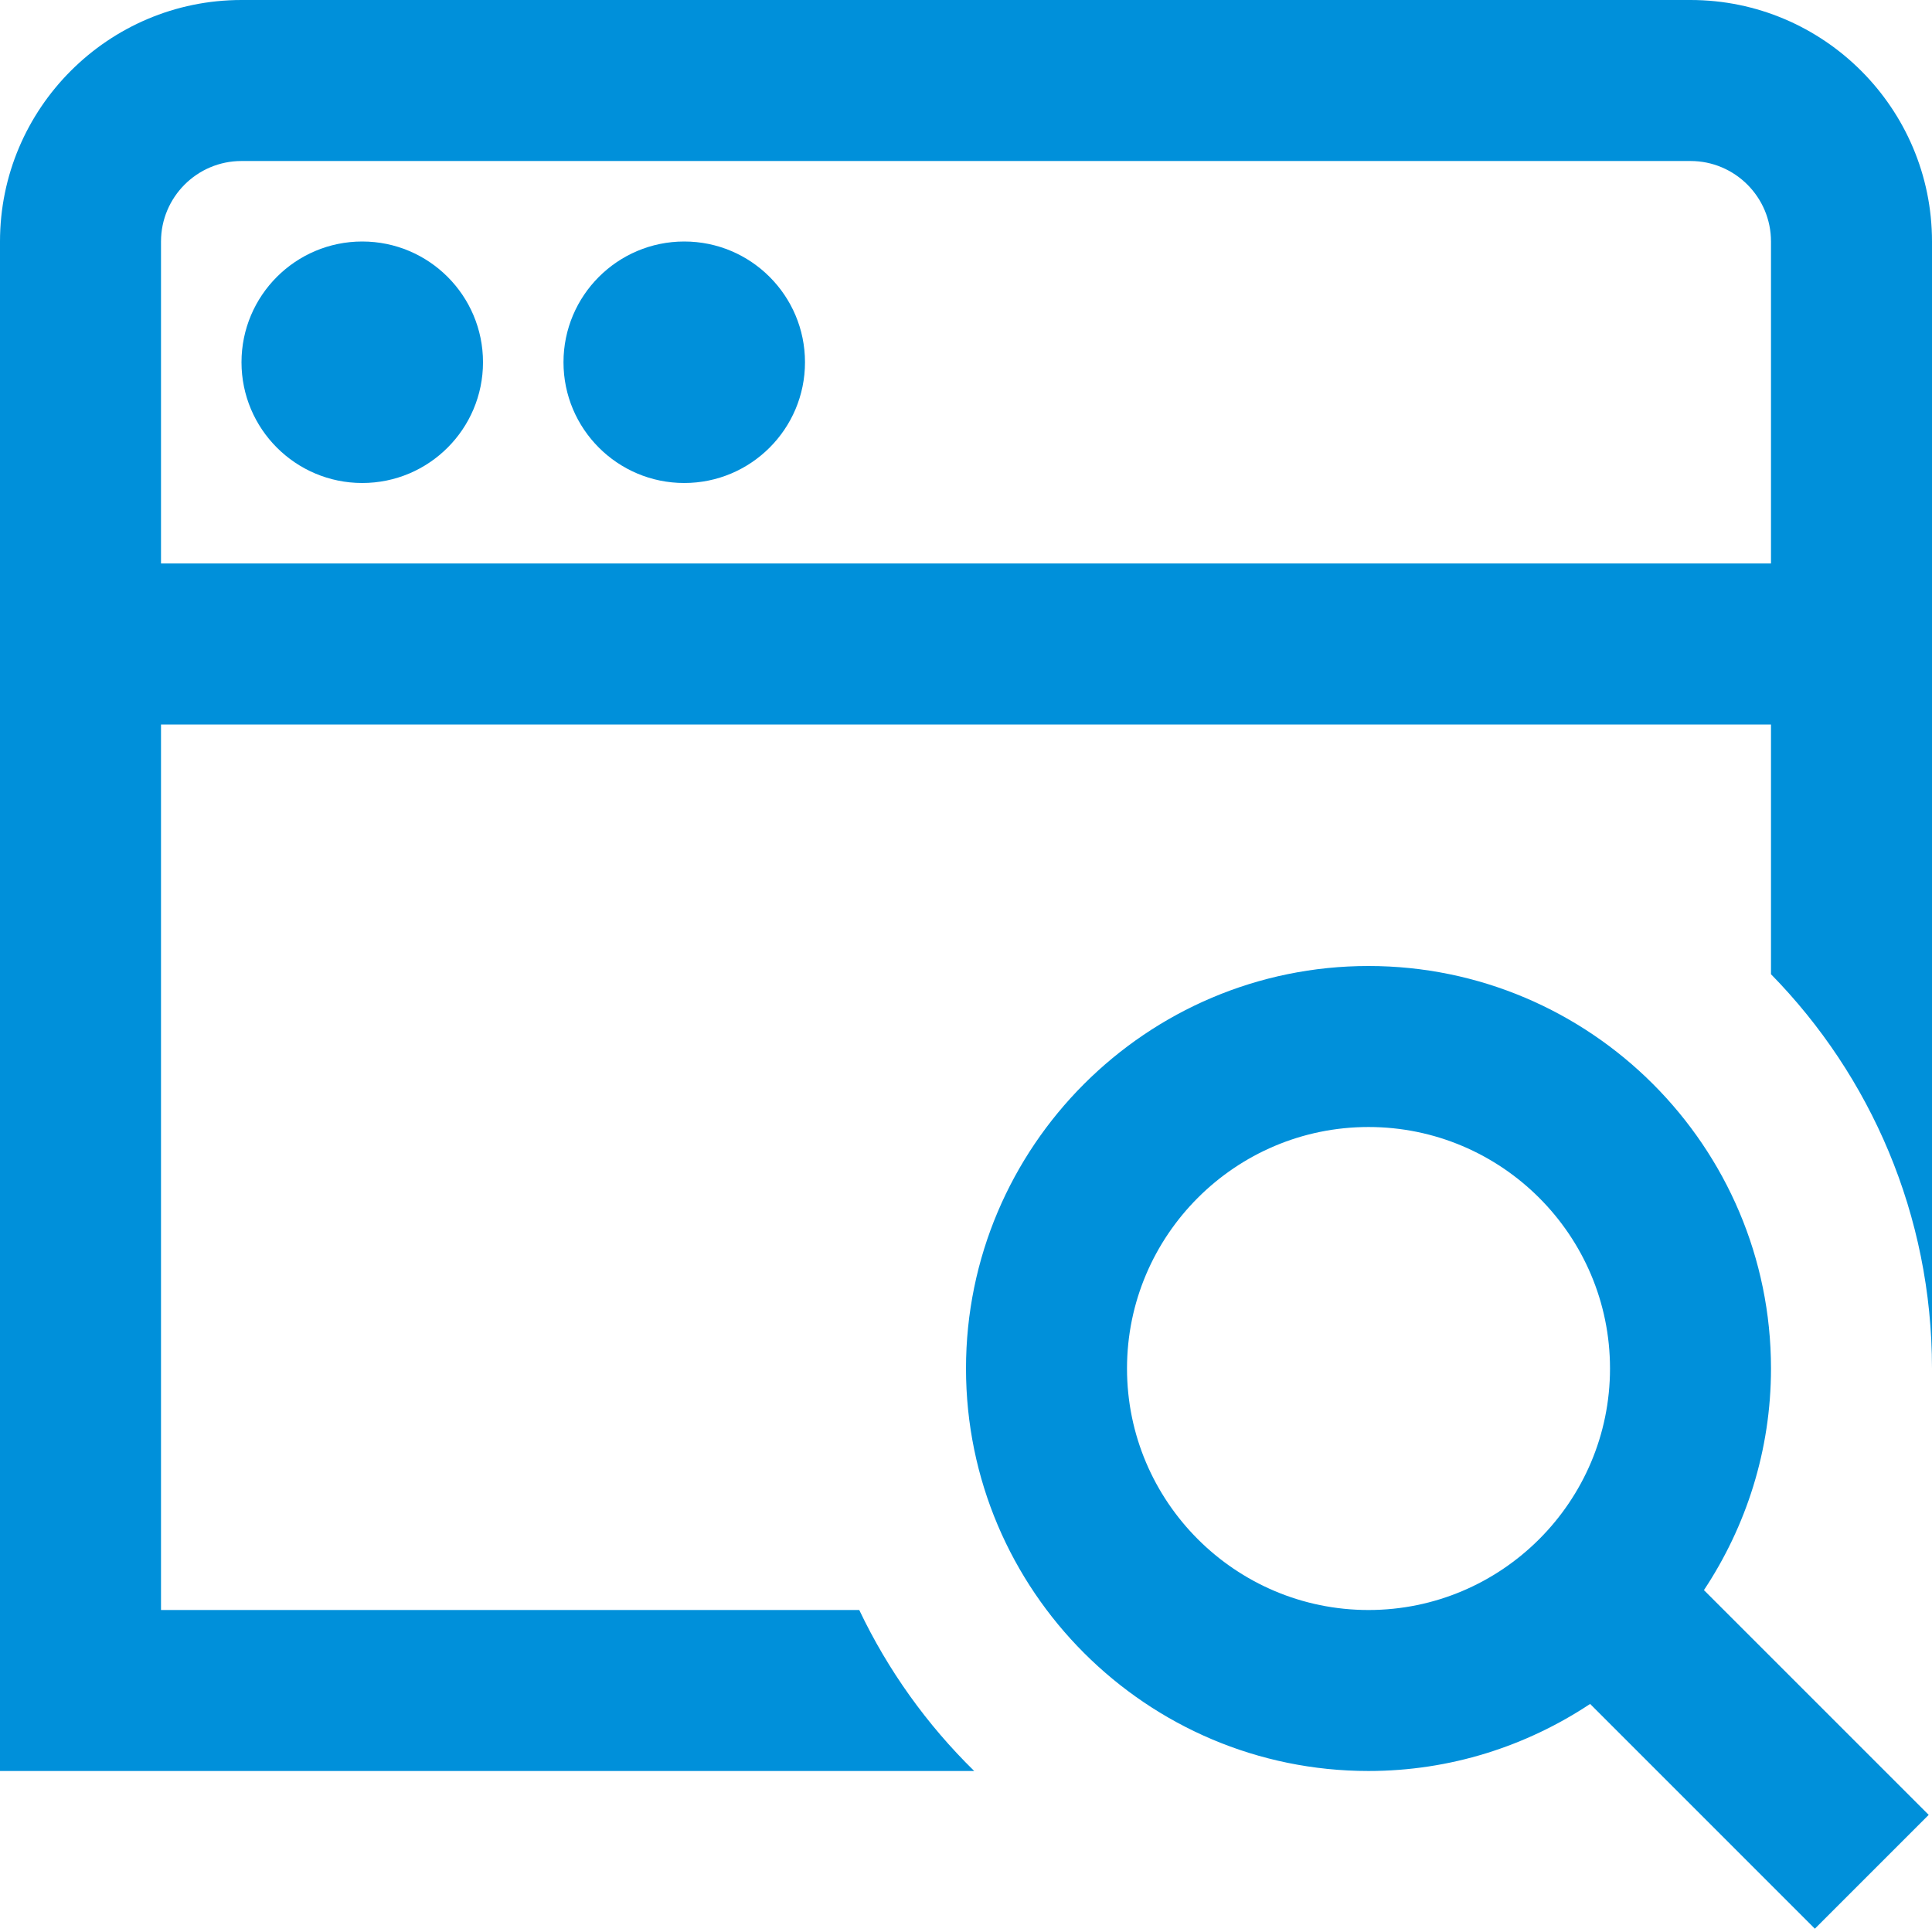 <svg xmlns="http://www.w3.org/2000/svg" width="92" height="92" viewBox="0 0 92 92" fill="none"><g clip-path="url(#clip0_269_7972)"><path d="M80.5 0H11.5C5.16 0 0 5.16 0 11.5V84.333H46.391C44.145 82.133 42.285 79.542 40.917 76.667H7.667V34.5H84.333V46.391C89.075 51.229 92 57.856 92 65.167V11.5C92 5.16 86.84 0 80.5 0ZM7.667 26.833V11.5C7.667 9.388 9.384 7.667 11.5 7.667H80.5C82.616 7.667 84.333 9.388 84.333 11.5V26.833H7.667ZM84.333 65.167C84.333 54.598 75.735 46 65.167 46C54.598 46 46 54.598 46 65.167C46 75.735 54.598 84.333 65.167 84.333C69.065 84.333 72.688 83.149 75.72 81.14L86.422 91.843L91.843 86.422L81.14 75.72C83.149 72.688 84.333 69.065 84.333 65.167ZM65.167 76.667C58.826 76.667 53.667 71.507 53.667 65.167C53.667 58.826 58.826 53.667 65.167 53.667C71.507 53.667 76.667 58.826 76.667 65.167C76.667 71.507 71.507 76.667 65.167 76.667ZM23 17.25C23 20.424 20.424 23 17.25 23C14.076 23 11.5 20.424 11.5 17.25C11.5 14.076 14.076 11.5 17.25 11.5C20.424 11.5 23 14.076 23 17.25ZM38.333 17.25C38.333 20.424 35.757 23 32.583 23C29.409 23 26.833 20.424 26.833 17.25C26.833 14.076 29.409 11.5 32.583 11.5C35.757 11.5 38.333 14.076 38.333 17.25Z" fill="#0090DA"></path></g><defs><clipPath id="clip0_269_7972"><rect width="92" height="92" fill="white"></rect></clipPath></defs></svg>